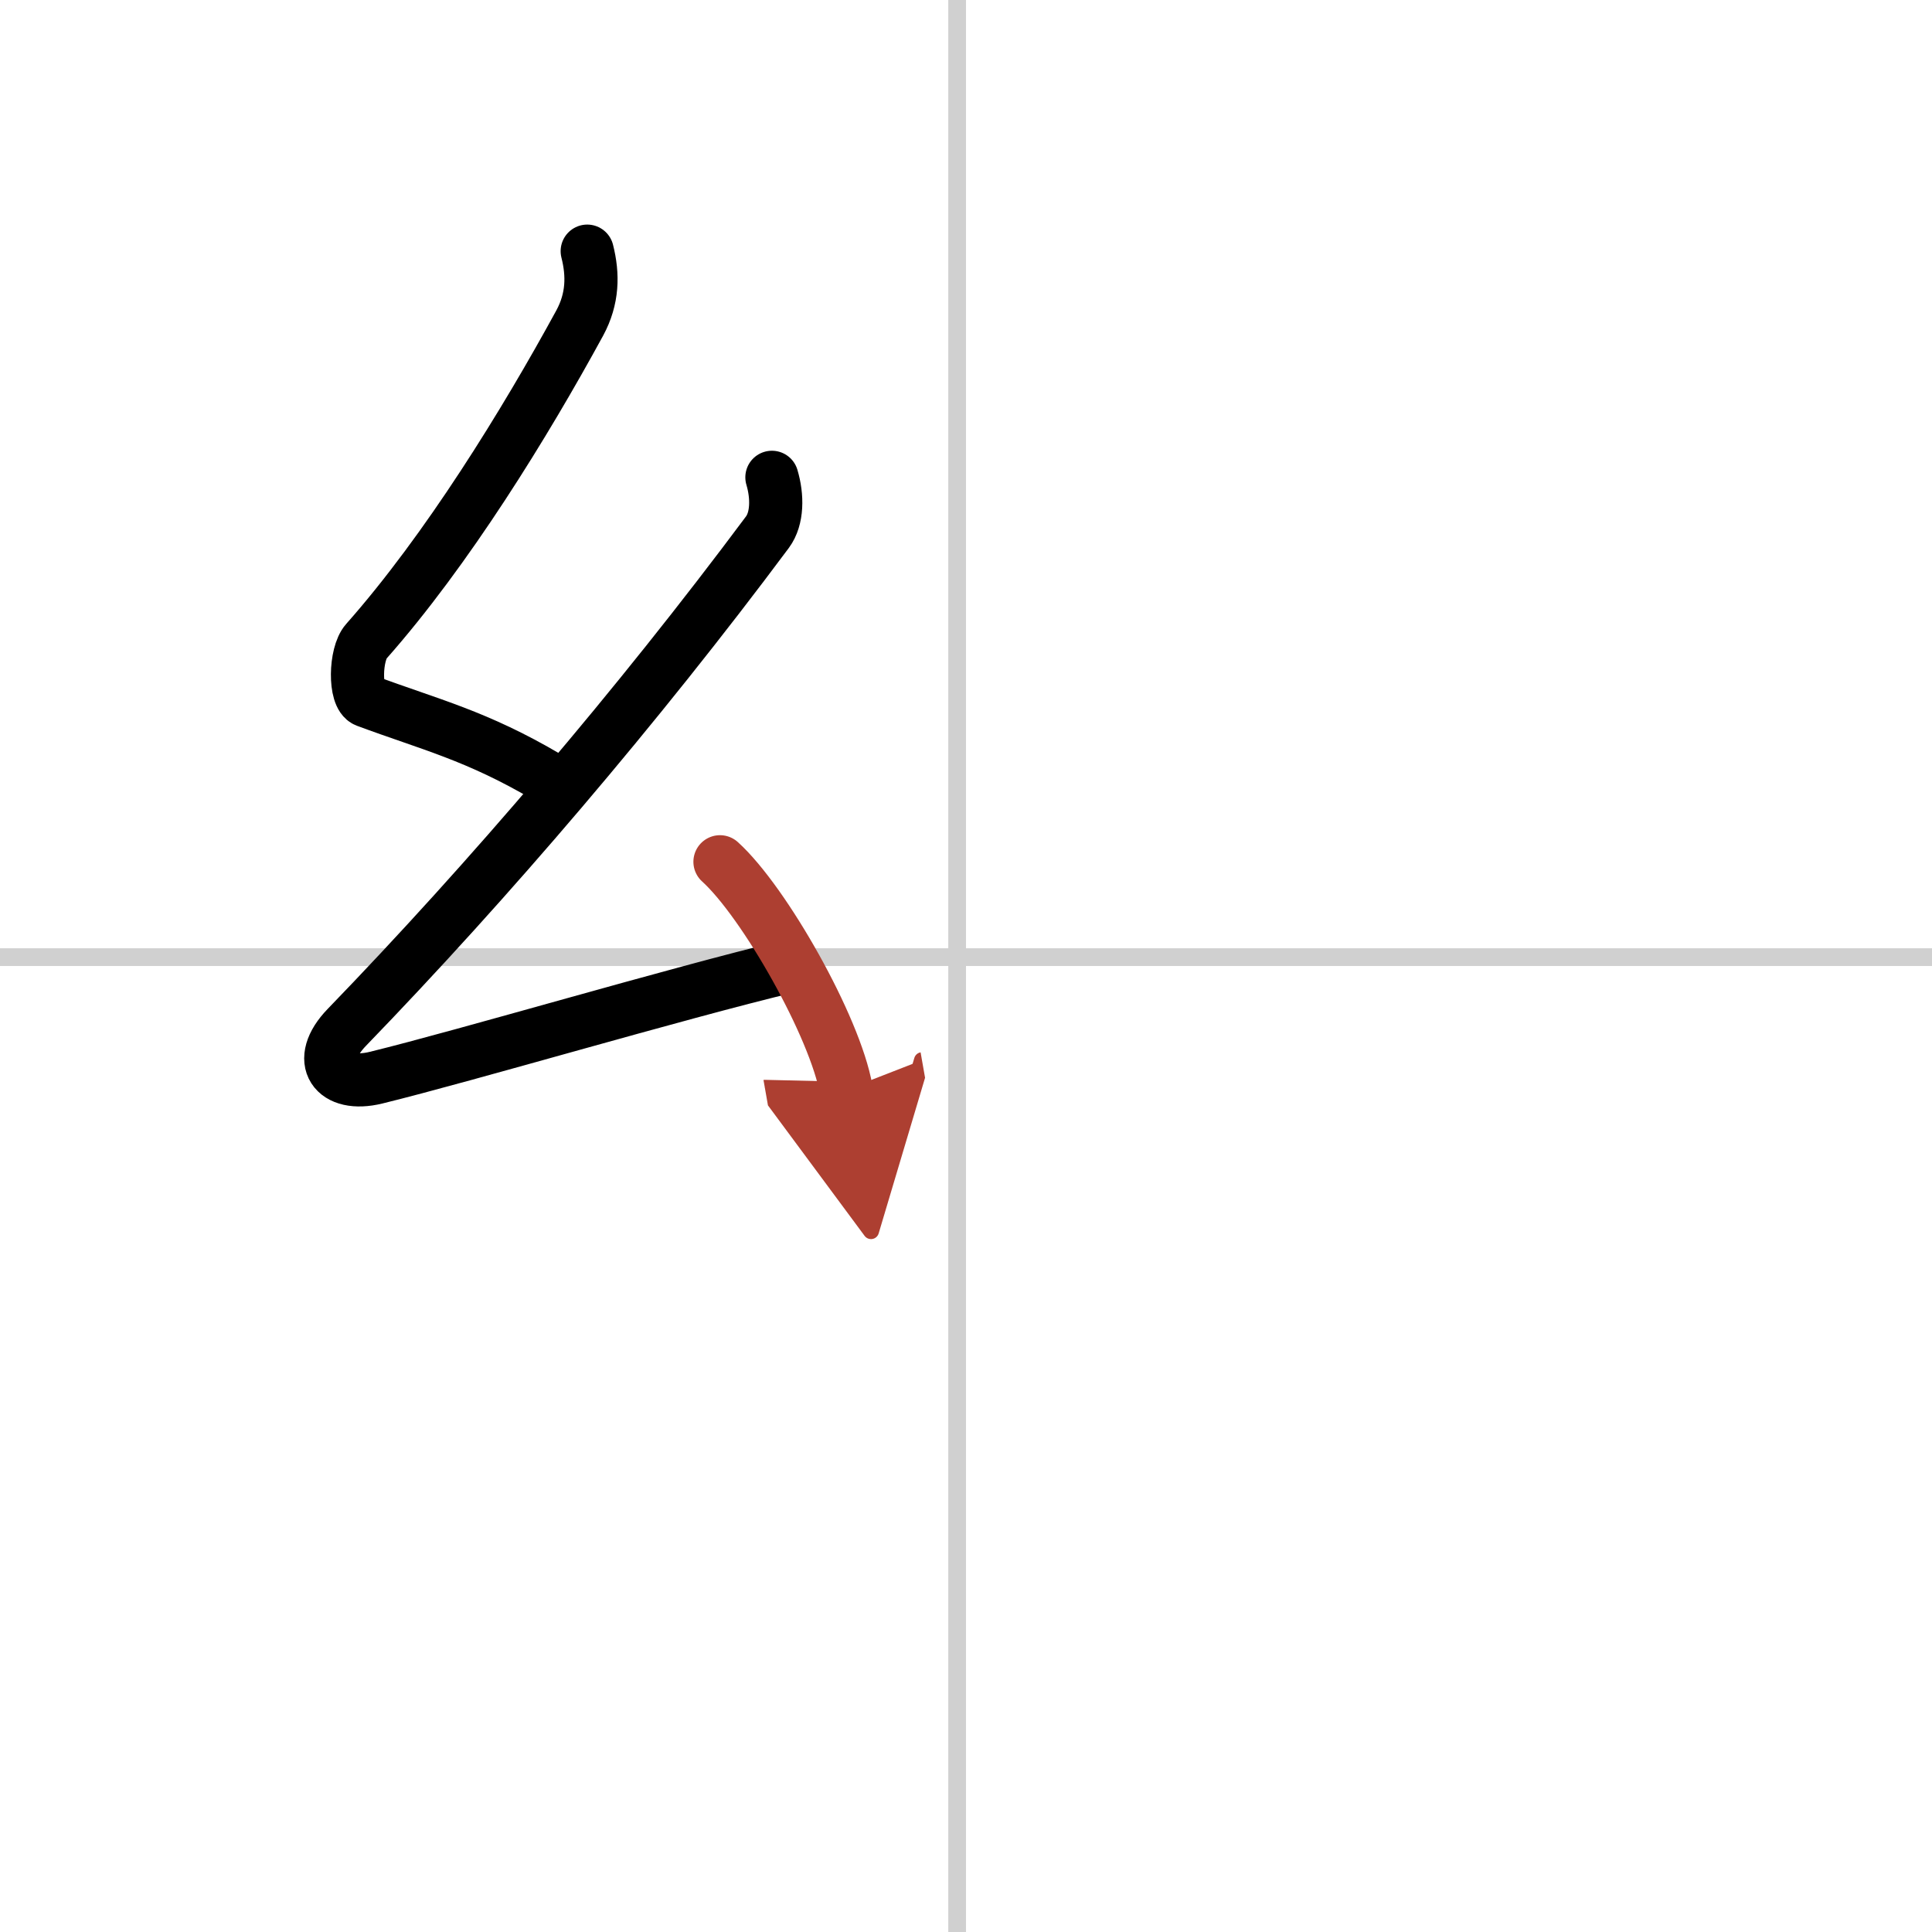 <svg width="400" height="400" viewBox="0 0 109 109" xmlns="http://www.w3.org/2000/svg"><defs><marker id="a" markerWidth="4" orient="auto" refX="1" refY="5" viewBox="0 0 10 10"><polyline points="0 0 10 5 0 10 1 5" fill="#ad3f31" stroke="#ad3f31"/></marker></defs><g fill="none" stroke="#000" stroke-linecap="round" stroke-linejoin="round" stroke-width="3"><rect width="100%" height="100%" fill="#fff" stroke="#fff"/><line x1="54" x2="54" y2="109" stroke="#d0d0d0" stroke-width="1"/><line x2="109" y1="54" y2="54" stroke="#d0d0d0" stroke-width="1"/><path d="m33.13 14.17c0.34 1.34 0.32 2.68-0.42 4.05-3.08 5.65-7.49 12.82-12.05 17.97-0.63 0.71-0.68 3.1 0 3.35 3.6 1.34 6.22 1.95 10.22 4.31"/><path d="m43.55 26.93c0.32 1.07 0.32 2.32-0.25 3.09-7.3 9.8-15.74 19.68-23.73 27.94-1.83 1.89-0.7 3.42 1.65 2.84 5.1-1.25 16.87-4.74 23.29-6.28"/><path d="m40.62 48.62c2.51 2.27 6.5 9.33 7.12 12.86" marker-end="url(#a)" stroke="#ad3f31"/></g></svg>
